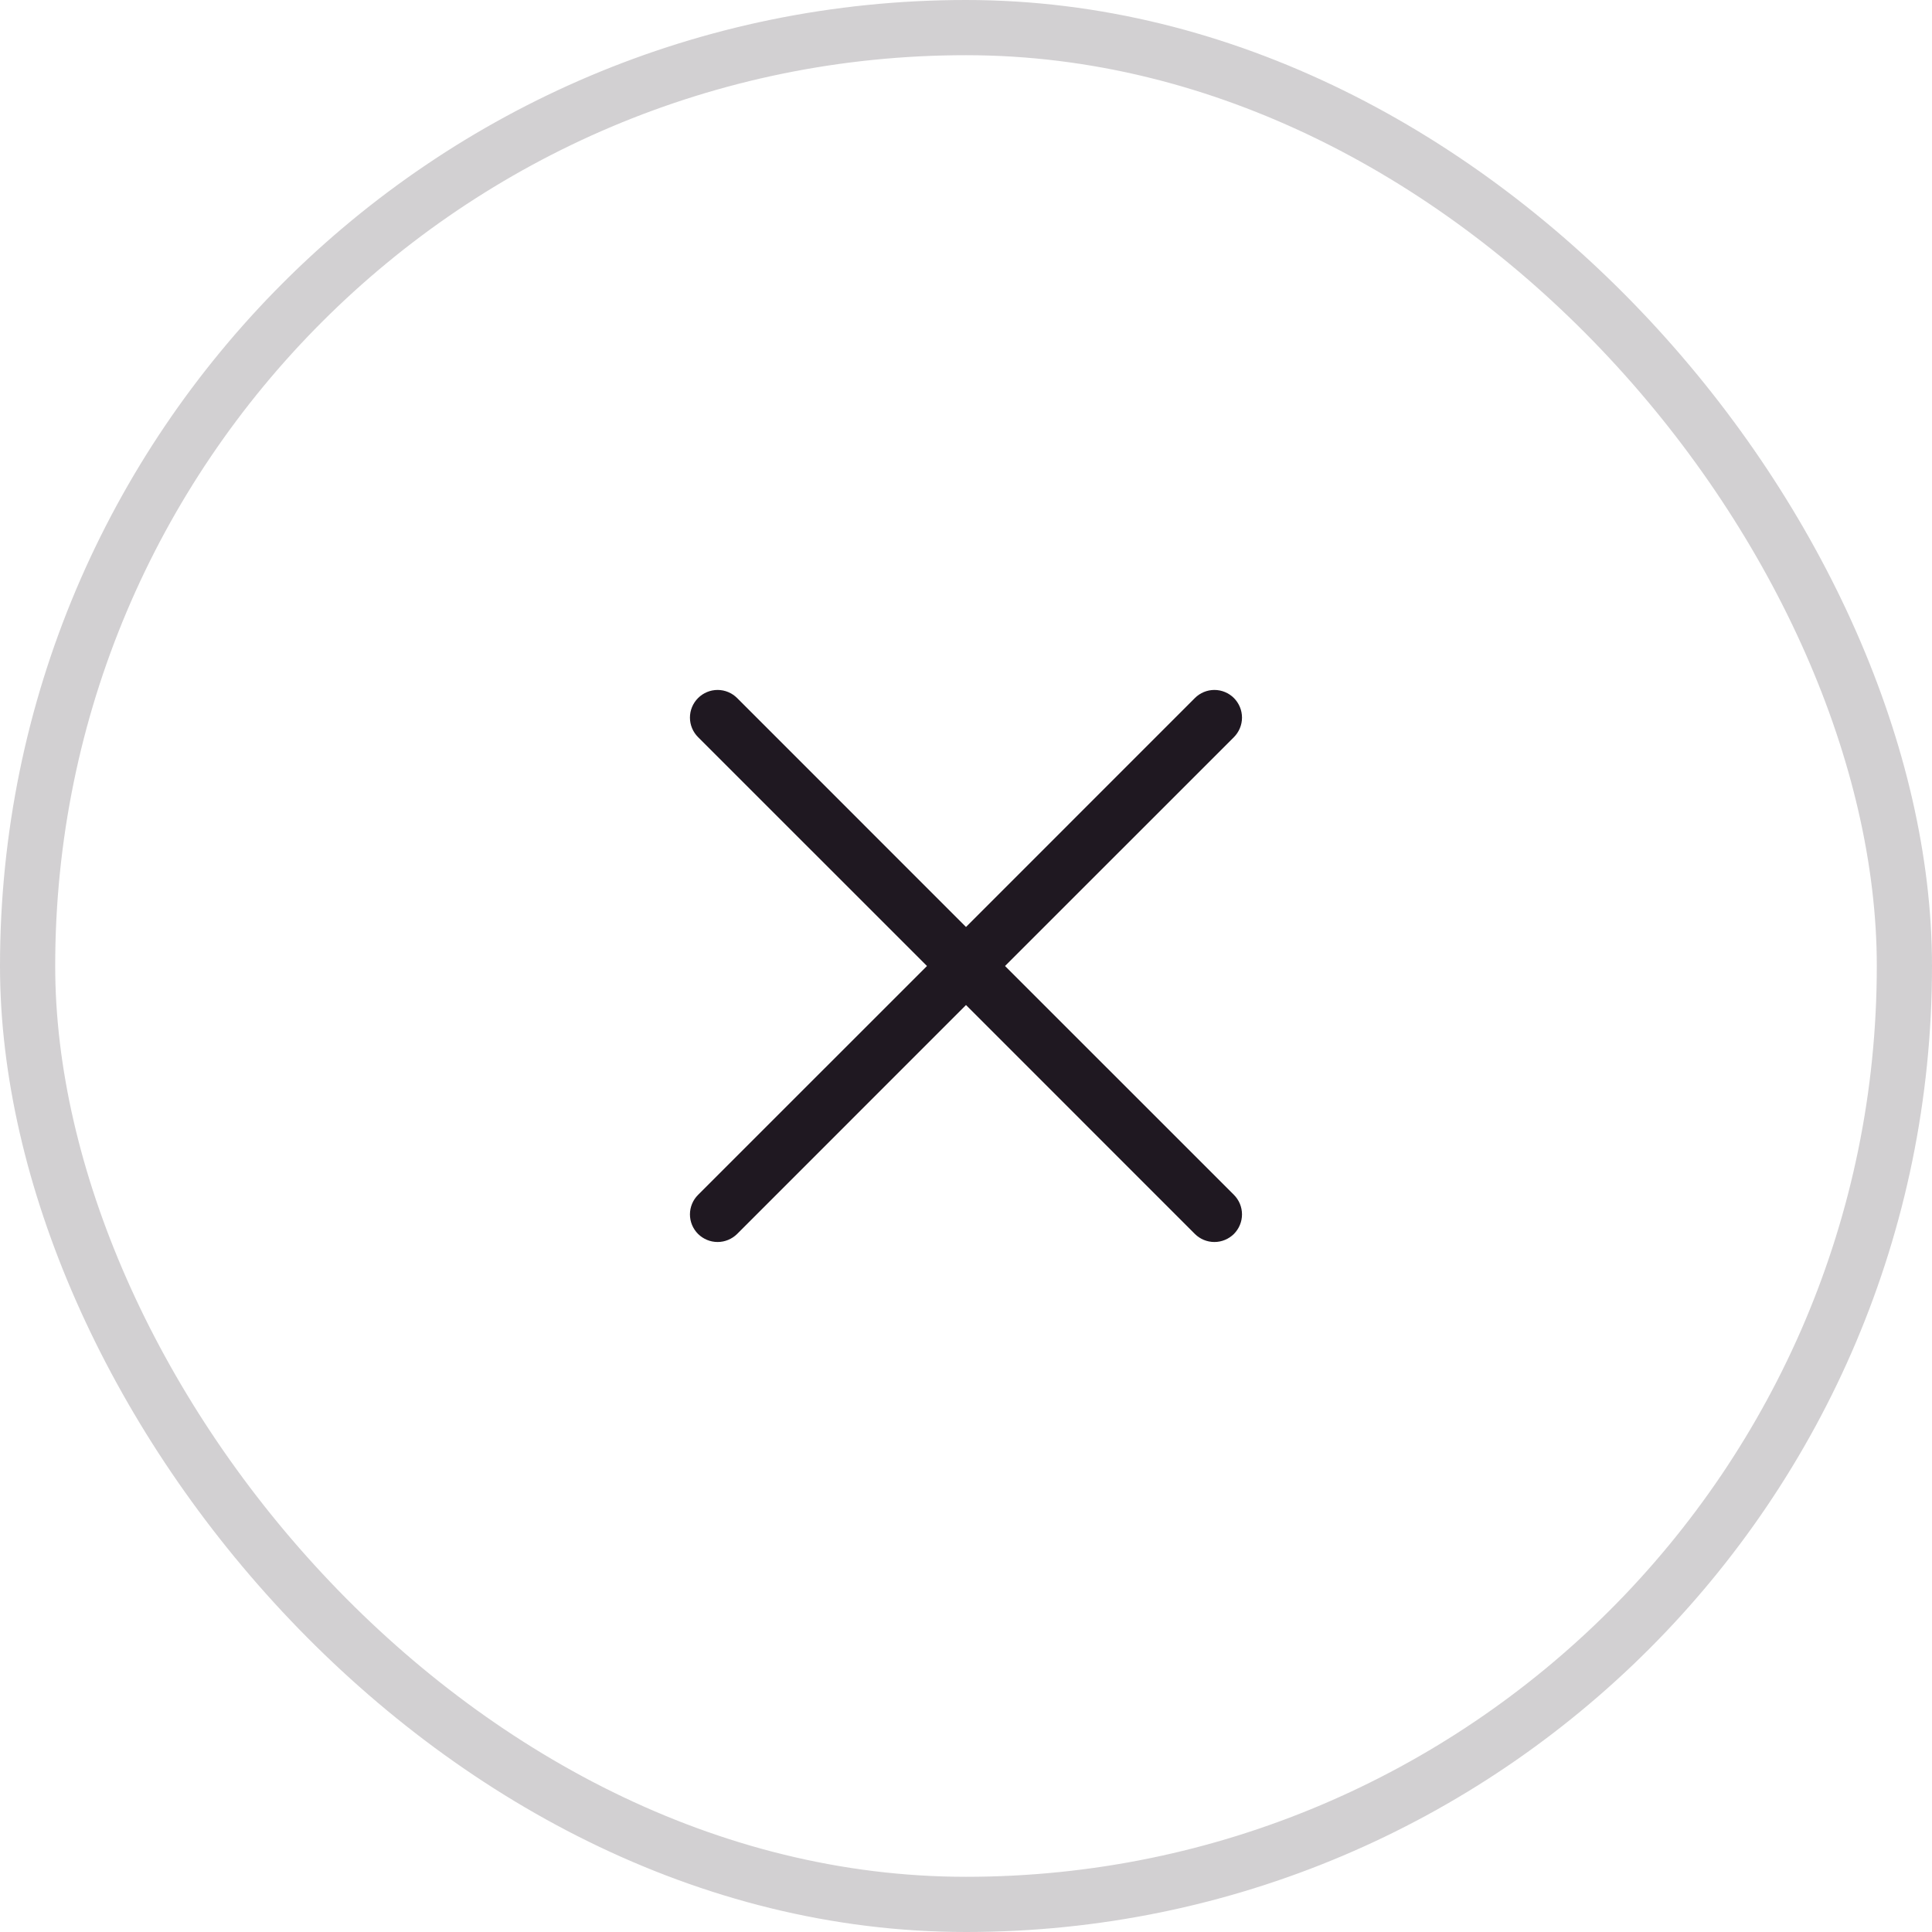 <?xml version="1.0" encoding="UTF-8"?> <svg xmlns="http://www.w3.org/2000/svg" width="35" height="35" viewBox="0 0 35 35" fill="none"><rect x="0.5" y="0.5" width="34" height="34" rx="17" stroke="#1F1821" stroke-opacity="0.2"></rect><path d="M22.354 21.646C22.4 21.692 22.437 21.748 22.462 21.808C22.487 21.869 22.5 21.934 22.5 22C22.5 22.066 22.487 22.131 22.462 22.191C22.437 22.252 22.4 22.307 22.354 22.354C22.307 22.4 22.252 22.437 22.191 22.462C22.131 22.487 22.066 22.5 22 22.5C21.934 22.5 21.869 22.487 21.808 22.462C21.748 22.437 21.692 22.4 21.646 22.354L17.5 18.207L13.354 22.354C13.26 22.447 13.133 22.5 13 22.5C12.867 22.5 12.74 22.447 12.646 22.354C12.552 22.26 12.499 22.133 12.499 22C12.499 21.867 12.552 21.74 12.646 21.646L16.793 17.5L12.646 13.354C12.552 13.26 12.499 13.133 12.499 13C12.499 12.867 12.552 12.74 12.646 12.646C12.74 12.552 12.867 12.499 13 12.499C13.133 12.499 13.26 12.552 13.354 12.646L17.5 16.793L21.646 12.646C21.74 12.552 21.867 12.499 22 12.499C22.133 12.499 22.26 12.552 22.354 12.646C22.447 12.74 22.5 12.867 22.5 13C22.5 13.133 22.447 13.26 22.354 13.354L18.207 17.5L22.354 21.646Z" fill="#1F1821"></path></svg> 